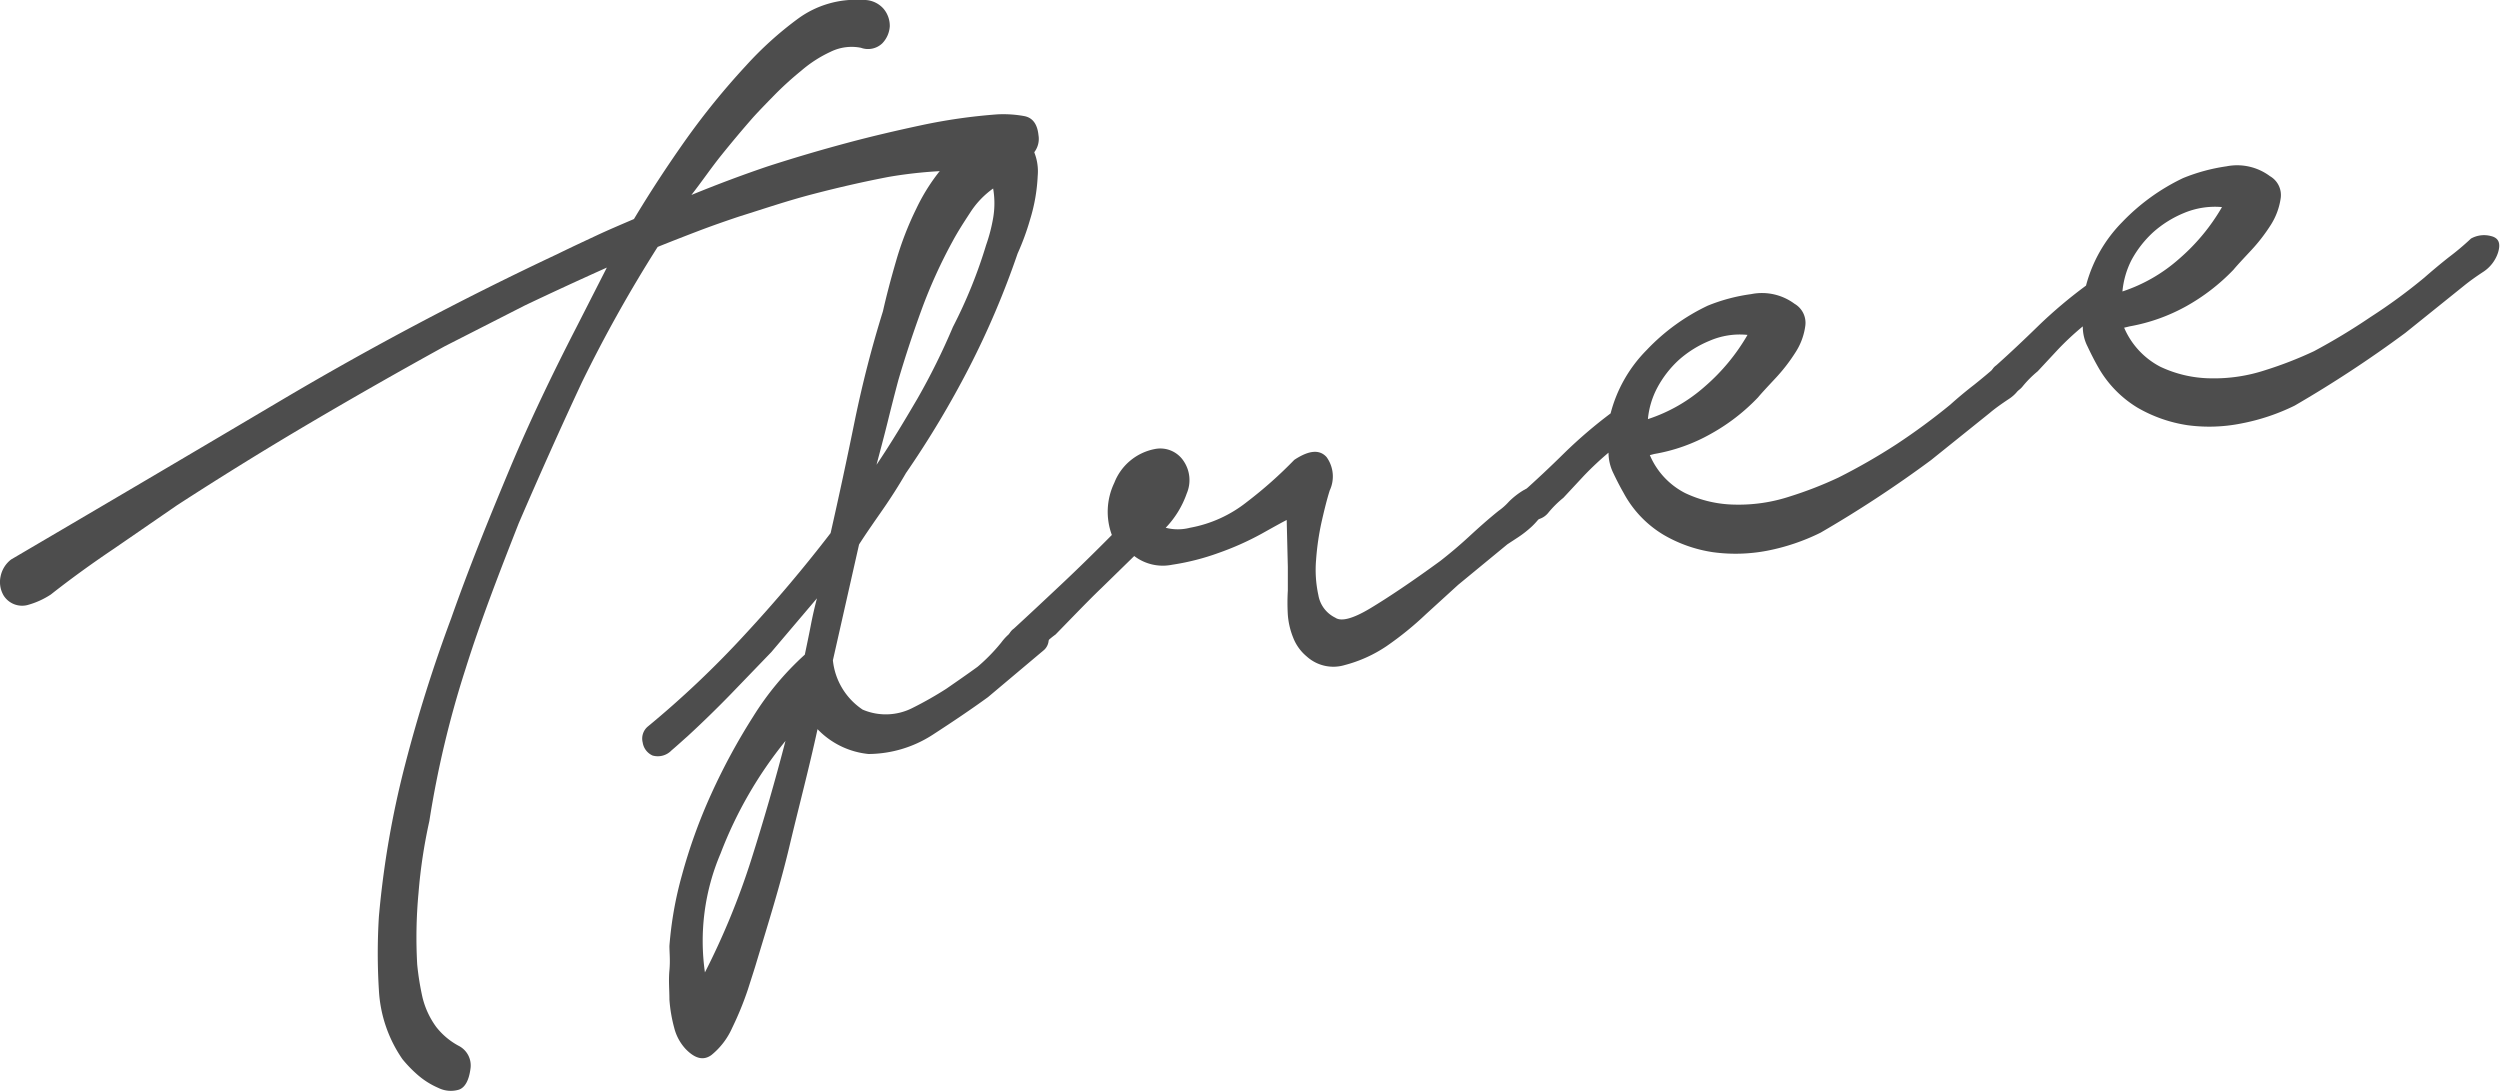 <svg xmlns="http://www.w3.org/2000/svg" viewBox="0 0 131.83 57.56"><defs><style>.cls-1{fill:#4d4d4d;}</style></defs><title>eng_therre</title><g id="レイヤー_2" data-name="レイヤー 2"><g id="txt"><path class="cls-1" d="M45.4,2.52a2.51,2.51,0,0,0-1.6.21,6.61,6.61,0,0,0-1.55,1A17.15,17.15,0,0,0,40.85,5c-.43.44-.81.83-1.12,1.17-.58.66-1.14,1.33-1.68,2S37,9.59,36.46,10.28q2-.82,4-1.5c1.39-.45,2.81-.87,4.27-1.26,1.27-.34,2.56-.64,3.87-.92a29.51,29.51,0,0,1,4-.57A6.13,6.13,0,0,1,54,6.12c.45.08.7.42.76,1a1.16,1.16,0,0,1-.3,1,1.37,1.37,0,0,1-1,.42A13.69,13.69,0,0,1,50.19,9a23.32,23.32,0,0,0-3.34.33c-1.35.26-2.66.56-4,.91S40.31,11,39,11.41c-.78.26-1.52.52-2.2.78s-1.4.54-2.12.83a73.49,73.49,0,0,0-4,7.15Q29,23.77,27.35,27.6c-1,2.55-2,5.11-2.81,7.7a52.49,52.49,0,0,0-1.9,8,27.55,27.55,0,0,0-.57,3.78A25.33,25.33,0,0,0,22,50.86a14.34,14.34,0,0,0,.28,1.74A4.42,4.42,0,0,0,23,54.15a3.74,3.74,0,0,0,1.19,1,1.16,1.16,0,0,1,.62,1.2c-.08.62-.29,1-.61,1.11a1.48,1.48,0,0,1-1.08-.09A4.2,4.2,0,0,1,22,56.66a6.79,6.79,0,0,1-.78-.81,7.05,7.05,0,0,1-1.24-3.64,31.51,31.51,0,0,1,0-3.88,49.11,49.11,0,0,1,1.38-8,77.75,77.75,0,0,1,2.43-7.72c.94-2.67,2-5.28,3.07-7.84s2.28-5.07,3.54-7.52L32,14.11q-2.23,1-4.33,2l-4.22,2.15q-3.63,2-7.11,4.05t-7,4.33L6,28.94c-1.13.76-2.24,1.56-3.32,2.41a4.27,4.27,0,0,1-1.25.56A1.15,1.15,0,0,1,.19,31.4a1.4,1.4,0,0,1-.16-1,1.49,1.49,0,0,1,.56-.9q7.11-4.17,14.22-8.38t14.62-7.74c.67-.33,1.34-.64,2-.95s1.35-.6,2-.88c.87-1.45,1.79-2.85,2.76-4.22a39.1,39.1,0,0,1,3.15-3.87A18.42,18.42,0,0,1,42.06,1a5.17,5.17,0,0,1,3.43-1,1.37,1.37,0,0,1,1.1.46,1.4,1.4,0,0,1,.33.93,1.42,1.42,0,0,1-.4.9A1.09,1.09,0,0,1,45.4,2.52Z"/><path class="cls-1" d="M34.15,38.32a50.93,50.93,0,0,0,5.12-4.85q2.4-2.59,4.53-5.36.66-2.91,1.26-5.86c.41-2,.9-3.91,1.5-5.84q.27-1.2.69-2.64A16.78,16.78,0,0,1,48.32,11,10.16,10.16,0,0,1,49.9,8.61a4.64,4.64,0,0,1,2.34-1.42c1-.27,1.66-.17,2,.29a2.7,2.7,0,0,1,.48,1.8,9.19,9.19,0,0,1-.4,2.29,13.2,13.2,0,0,1-.66,1.8,45,45,0,0,1-2.55,6,50.79,50.79,0,0,1-3.34,5.58c-.38.66-.79,1.3-1.22,1.92s-.86,1.23-1.25,1.84l-1.38,6.11a3.56,3.56,0,0,0,1.57,2.6,3.1,3.1,0,0,0,2.65-.1,19,19,0,0,0,1.76-1c.55-.38,1.1-.76,1.65-1.16a9.6,9.6,0,0,0,1.25-1.28,2.78,2.78,0,0,1,1.39-1,.81.81,0,0,1,1,.45A.75.75,0,0,1,55,34.32l-2.9,2.44c-.88.64-1.86,1.3-2.94,2a6.29,6.29,0,0,1-3.36,1,4.31,4.31,0,0,1-2.69-1.31c-.45,2.08-1,4.14-1.48,6.17s-1.12,4.07-1.73,6.09c-.08.28-.24.77-.47,1.49a16.86,16.86,0,0,1-.82,2,3.86,3.86,0,0,1-1.09,1.43c-.42.31-.87.2-1.37-.32a2.56,2.56,0,0,1-.6-1.12,7.75,7.75,0,0,1-.25-1.48c0-.52-.05-1,0-1.54s0-.94,0-1.29a19.24,19.24,0,0,1,.66-3.73,28.21,28.21,0,0,1,1.54-4.27,33,33,0,0,1,2.22-4.1,15.23,15.23,0,0,1,2.72-3.26c.11-.53.21-1,.31-1.52s.21-1,.33-1.45l-2.41,2.84-2.16,2.24q-1.1,1.13-2.25,2.19c-.24.21-.52.47-.85.75a1,1,0,0,1-1,.27.9.9,0,0,1-.52-.69A.83.83,0,0,1,34.15,38.32Zm3,13a39.16,39.16,0,0,0,2.45-5.94q1-3.15,1.82-6.31A21.68,21.68,0,0,0,38,45,11.76,11.76,0,0,0,37.18,51.33ZM50.25,17.24A25.5,25.5,0,0,0,52,12.92a8.76,8.76,0,0,0,.37-1.42,4.58,4.58,0,0,0,0-1.56,4.6,4.6,0,0,0-1.21,1.27c-.34.52-.65,1-.92,1.5a26.53,26.53,0,0,0-1.64,3.61c-.45,1.23-.86,2.47-1.23,3.73-.2.75-.39,1.5-.57,2.23s-.38,1.47-.58,2.23C47,23.35,47.7,22.18,48.39,21A35.19,35.19,0,0,0,50.25,17.24Z"/><path class="cls-1" d="M53.46,33.15c.85-.78,1.68-1.56,2.51-2.34s1.71-1.64,2.66-2.6a3.53,3.53,0,0,1,.13-2.75,2.87,2.87,0,0,1,2.13-1.78,1.47,1.47,0,0,1,1.53.64,1.79,1.79,0,0,1,.16,1.7,5,5,0,0,1-1.11,1.81,2.55,2.55,0,0,0,1.28,0,6.76,6.76,0,0,0,3-1.36,22.44,22.44,0,0,0,2.5-2.22c.77-.51,1.33-.56,1.7-.15a1.74,1.74,0,0,1,.17,1.76c-.14.44-.28,1-.43,1.66a13.91,13.91,0,0,0-.29,2,6.25,6.25,0,0,0,.12,1.86,1.62,1.62,0,0,0,.89,1.19c.31.22.93.06,1.86-.5s2.16-1.38,3.68-2.49c.5-.39,1-.81,1.51-1.28s1-.91,1.56-1.36a3.24,3.24,0,0,0,.55-.49,4.09,4.09,0,0,1,.72-.57,1.22,1.22,0,0,1,.7-.18c.23,0,.4.23.51.65a.84.84,0,0,1-.14.72,4.11,4.11,0,0,1-.57.68,5.63,5.63,0,0,1-.72.57l-.58.38-2.6,2.14L75.2,32.38a17.1,17.1,0,0,1-2.08,1.69,7.18,7.18,0,0,1-2.21,1,2.09,2.09,0,0,1-2-.45,2.43,2.43,0,0,1-.72-1,4,4,0,0,1-.28-1.2,10.88,10.88,0,0,1,0-1.28c0-.43,0-.84,0-1.24l-.06-2.48c-.22.11-.67.36-1.35.74a15.1,15.1,0,0,1-2.25,1,12.67,12.67,0,0,1-2.44.62,2.48,2.48,0,0,1-2-.46L58.09,31c-.44.42-.88.87-1.34,1.34l-1.09,1.12a4.33,4.33,0,0,0-.85.8.86.86,0,0,1-1,.37.94.94,0,0,1-.63-.67A.73.73,0,0,1,53.46,33.15Z"/><path class="cls-1" d="M80.24,26c.73-.65,1.48-1.35,2.26-2.12a24.78,24.78,0,0,1,2.43-2.08,7.35,7.35,0,0,1,1.9-3.34,10.81,10.81,0,0,1,3.22-2.34,9.38,9.38,0,0,1,2.29-.61,2.88,2.88,0,0,1,2.29.51,1.16,1.16,0,0,1,.57,1.14,3.38,3.38,0,0,1-.52,1.42,9.14,9.14,0,0,1-1.07,1.38c-.41.44-.71.76-.91,1a10.38,10.38,0,0,1-2.47,1.91,9.21,9.21,0,0,1-3,1.07L87,24A4,4,0,0,0,88.86,26a6.32,6.32,0,0,0,2.65.61,8.62,8.62,0,0,0,2.87-.43,20.33,20.33,0,0,0,2.57-1A32.23,32.23,0,0,0,100,23.43a34,34,0,0,0,2.84-2.09q.6-.54,1.26-1.05c.44-.35.84-.69,1.2-1a1.4,1.4,0,0,1,1.06-.14c.4.1.52.39.35.89a1.9,1.9,0,0,1-.78,1c-.39.26-.73.5-1,.73l-3.1,2.49A62.25,62.25,0,0,1,96,28.09a11.09,11.09,0,0,1-2.81.95,8.85,8.85,0,0,1-2.85.08,7.27,7.27,0,0,1-2.62-.92A5.72,5.72,0,0,1,85.62,26c-.2-.35-.38-.7-.55-1.06a2.46,2.46,0,0,1-.25-1.07,16.49,16.49,0,0,0-1.3,1.22l-1.08,1.16a5.45,5.45,0,0,0-.78.77,1,1,0,0,1-1.12.34.83.83,0,0,1-.59-.67A.68.68,0,0,1,80.24,26Zm6.66-3.9a8.51,8.51,0,0,0,3-1.72,10.57,10.57,0,0,0,2.25-2.72,4,4,0,0,0-2,.31,5.69,5.69,0,0,0-1.61,1,5.51,5.51,0,0,0-1.15,1.48A4.39,4.39,0,0,0,86.9,22.07Z"/><path class="cls-1" d="M105.26,19.27c.73-.65,1.48-1.36,2.26-2.12A24.89,24.89,0,0,1,110,15.06a7.46,7.46,0,0,1,1.9-3.34,11,11,0,0,1,3.22-2.33,9.69,9.69,0,0,1,2.29-.62,2.89,2.89,0,0,1,2.29.52,1.15,1.15,0,0,1,.57,1.13,3.56,3.56,0,0,1-.52,1.43,9.14,9.14,0,0,1-1.07,1.38c-.41.44-.71.76-.91,1a10.65,10.65,0,0,1-2.47,1.91,9.62,9.62,0,0,1-3,1.07l-.29.07a4.16,4.16,0,0,0,1.91,2.06,6.37,6.37,0,0,0,2.66.61,8.62,8.62,0,0,0,2.87-.43,20.33,20.33,0,0,0,2.57-1A33.09,33.09,0,0,0,125,16.72a29.13,29.13,0,0,0,2.84-2.08c.41-.36.83-.71,1.27-1.06a13.84,13.84,0,0,0,1.19-1,1.41,1.41,0,0,1,1.06-.13c.41.1.52.39.36.89a1.93,1.93,0,0,1-.78,1q-.58.38-1,.72l-3.11,2.5A62.82,62.82,0,0,1,121,21.39a11.07,11.07,0,0,1-2.81.94,8.58,8.58,0,0,1-2.85.09,7.47,7.47,0,0,1-2.62-.92,5.87,5.87,0,0,1-2.09-2.16c-.2-.35-.38-.71-.55-1.07a2.29,2.29,0,0,1-.25-1.06,14.79,14.79,0,0,0-1.3,1.21l-1.08,1.16a5.63,5.63,0,0,0-.78.78,1,1,0,0,1-1.12.34A.84.84,0,0,1,105,20,.66.66,0,0,1,105.26,19.27Zm6.66-3.9a8.54,8.54,0,0,0,3-1.73,10.6,10.6,0,0,0,2.25-2.72,4.22,4.22,0,0,0-2,.31,5.71,5.71,0,0,0-1.61,1,5.59,5.59,0,0,0-1.16,1.48A4.55,4.55,0,0,0,111.92,15.37Z"/></g></g></svg>
